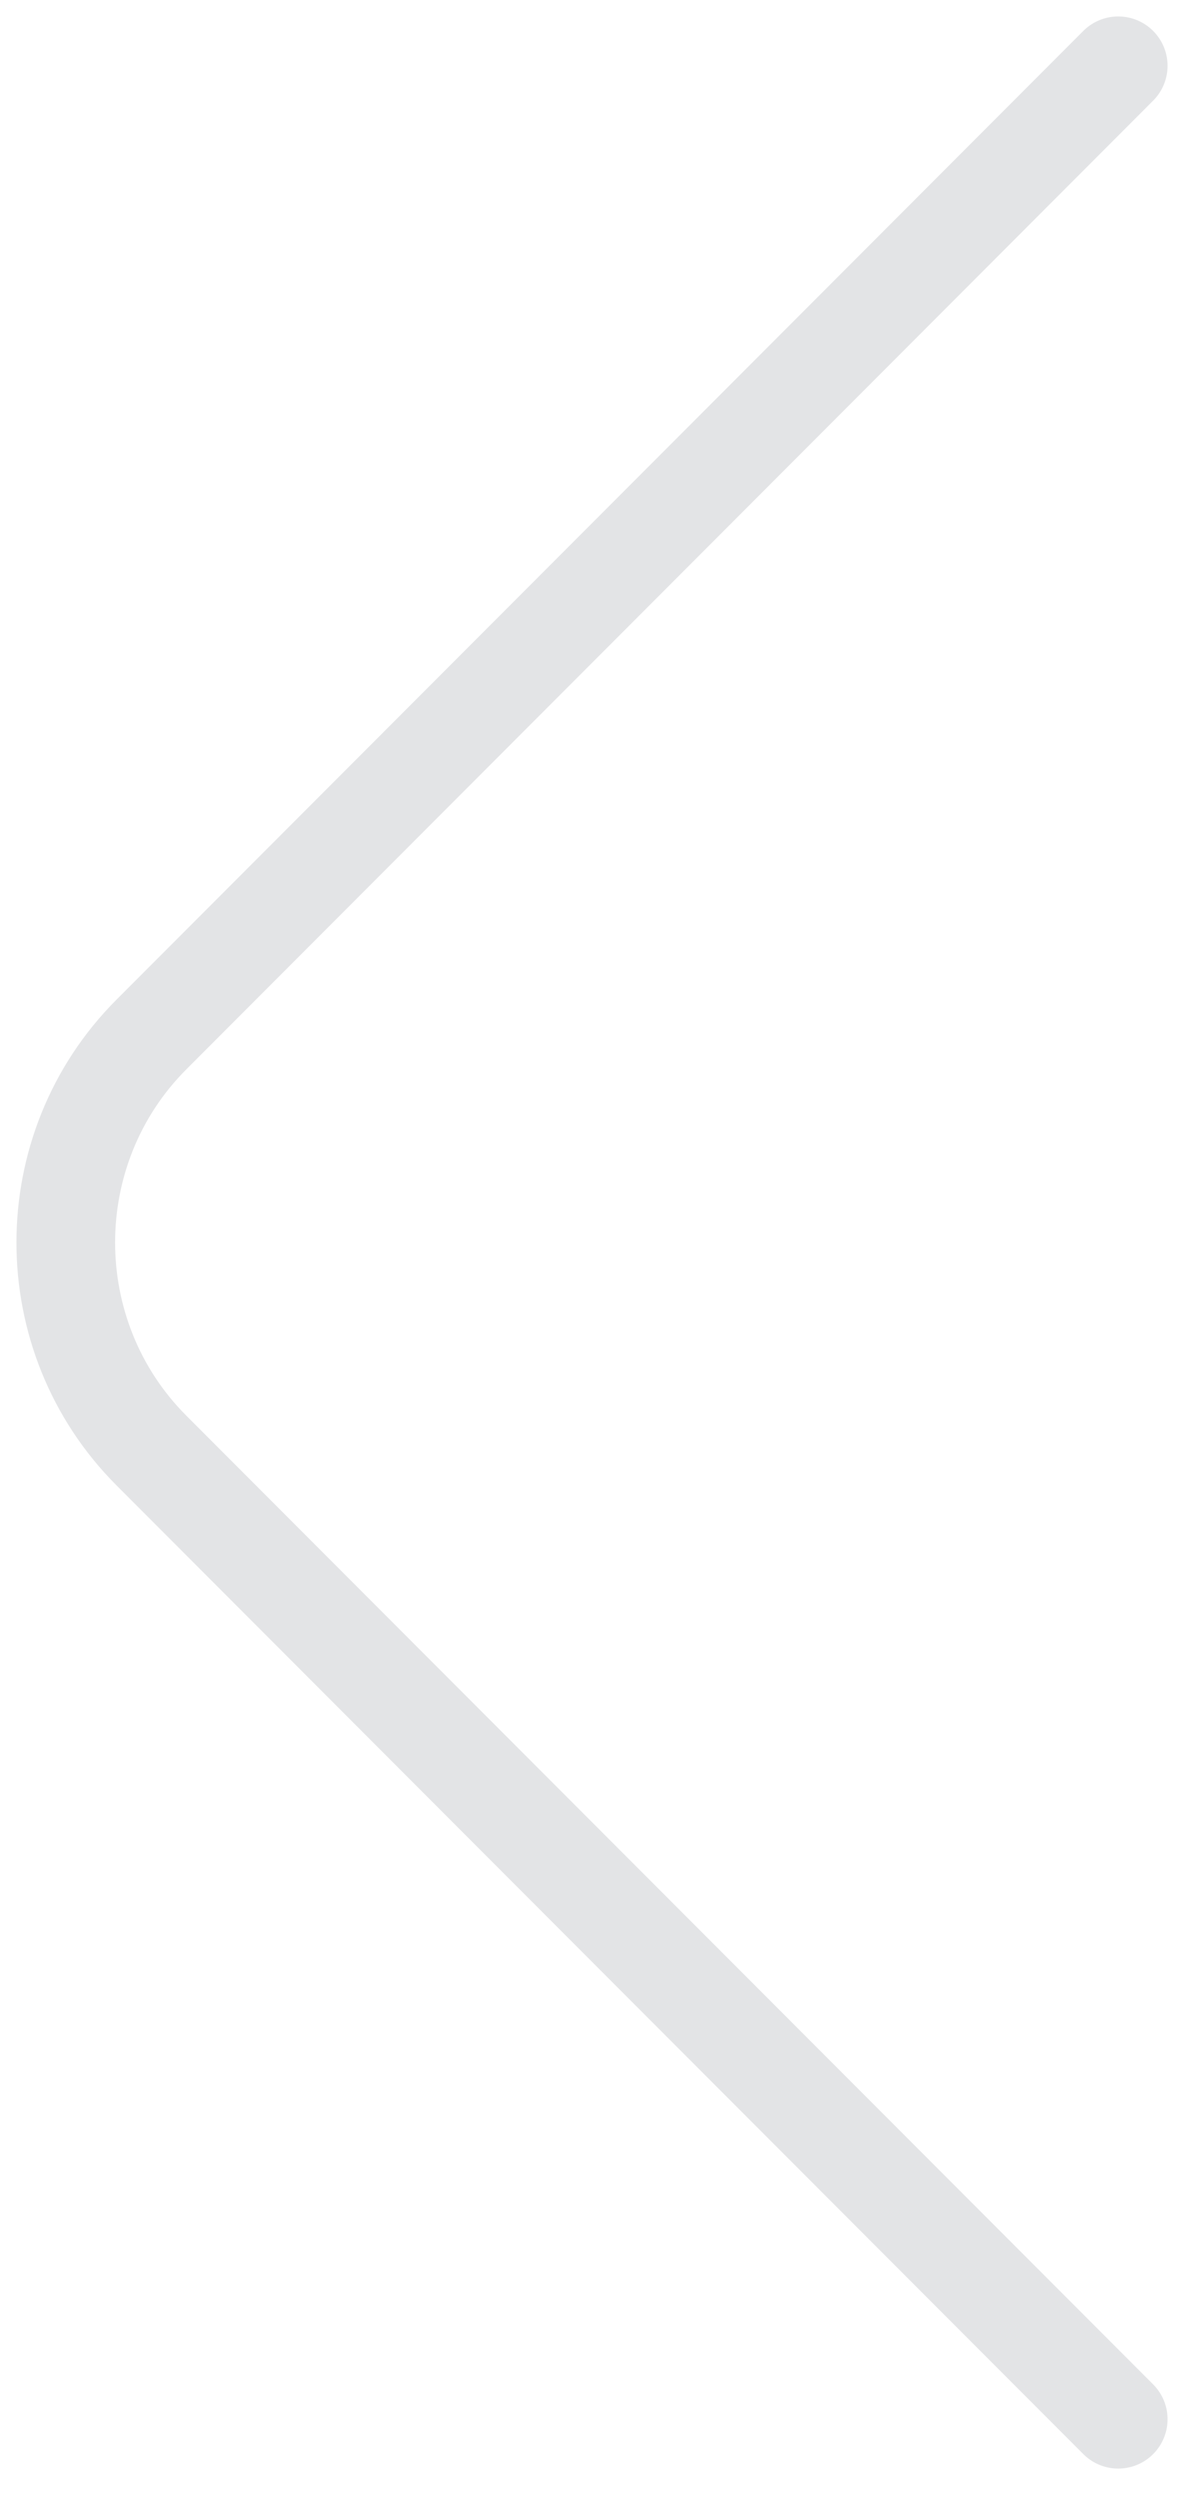 <svg width="18" height="38" viewBox="0 0 18 38" fill="none" xmlns="http://www.w3.org/2000/svg">
<path d="M17 36.774L2.302 22.049C0.566 20.31 0.566 17.464 2.302 15.725L17 1" stroke="#E3E4E6" stroke-width="1.5" stroke-miterlimit="10" stroke-linecap="round" stroke-linejoin="round"/>
</svg>
